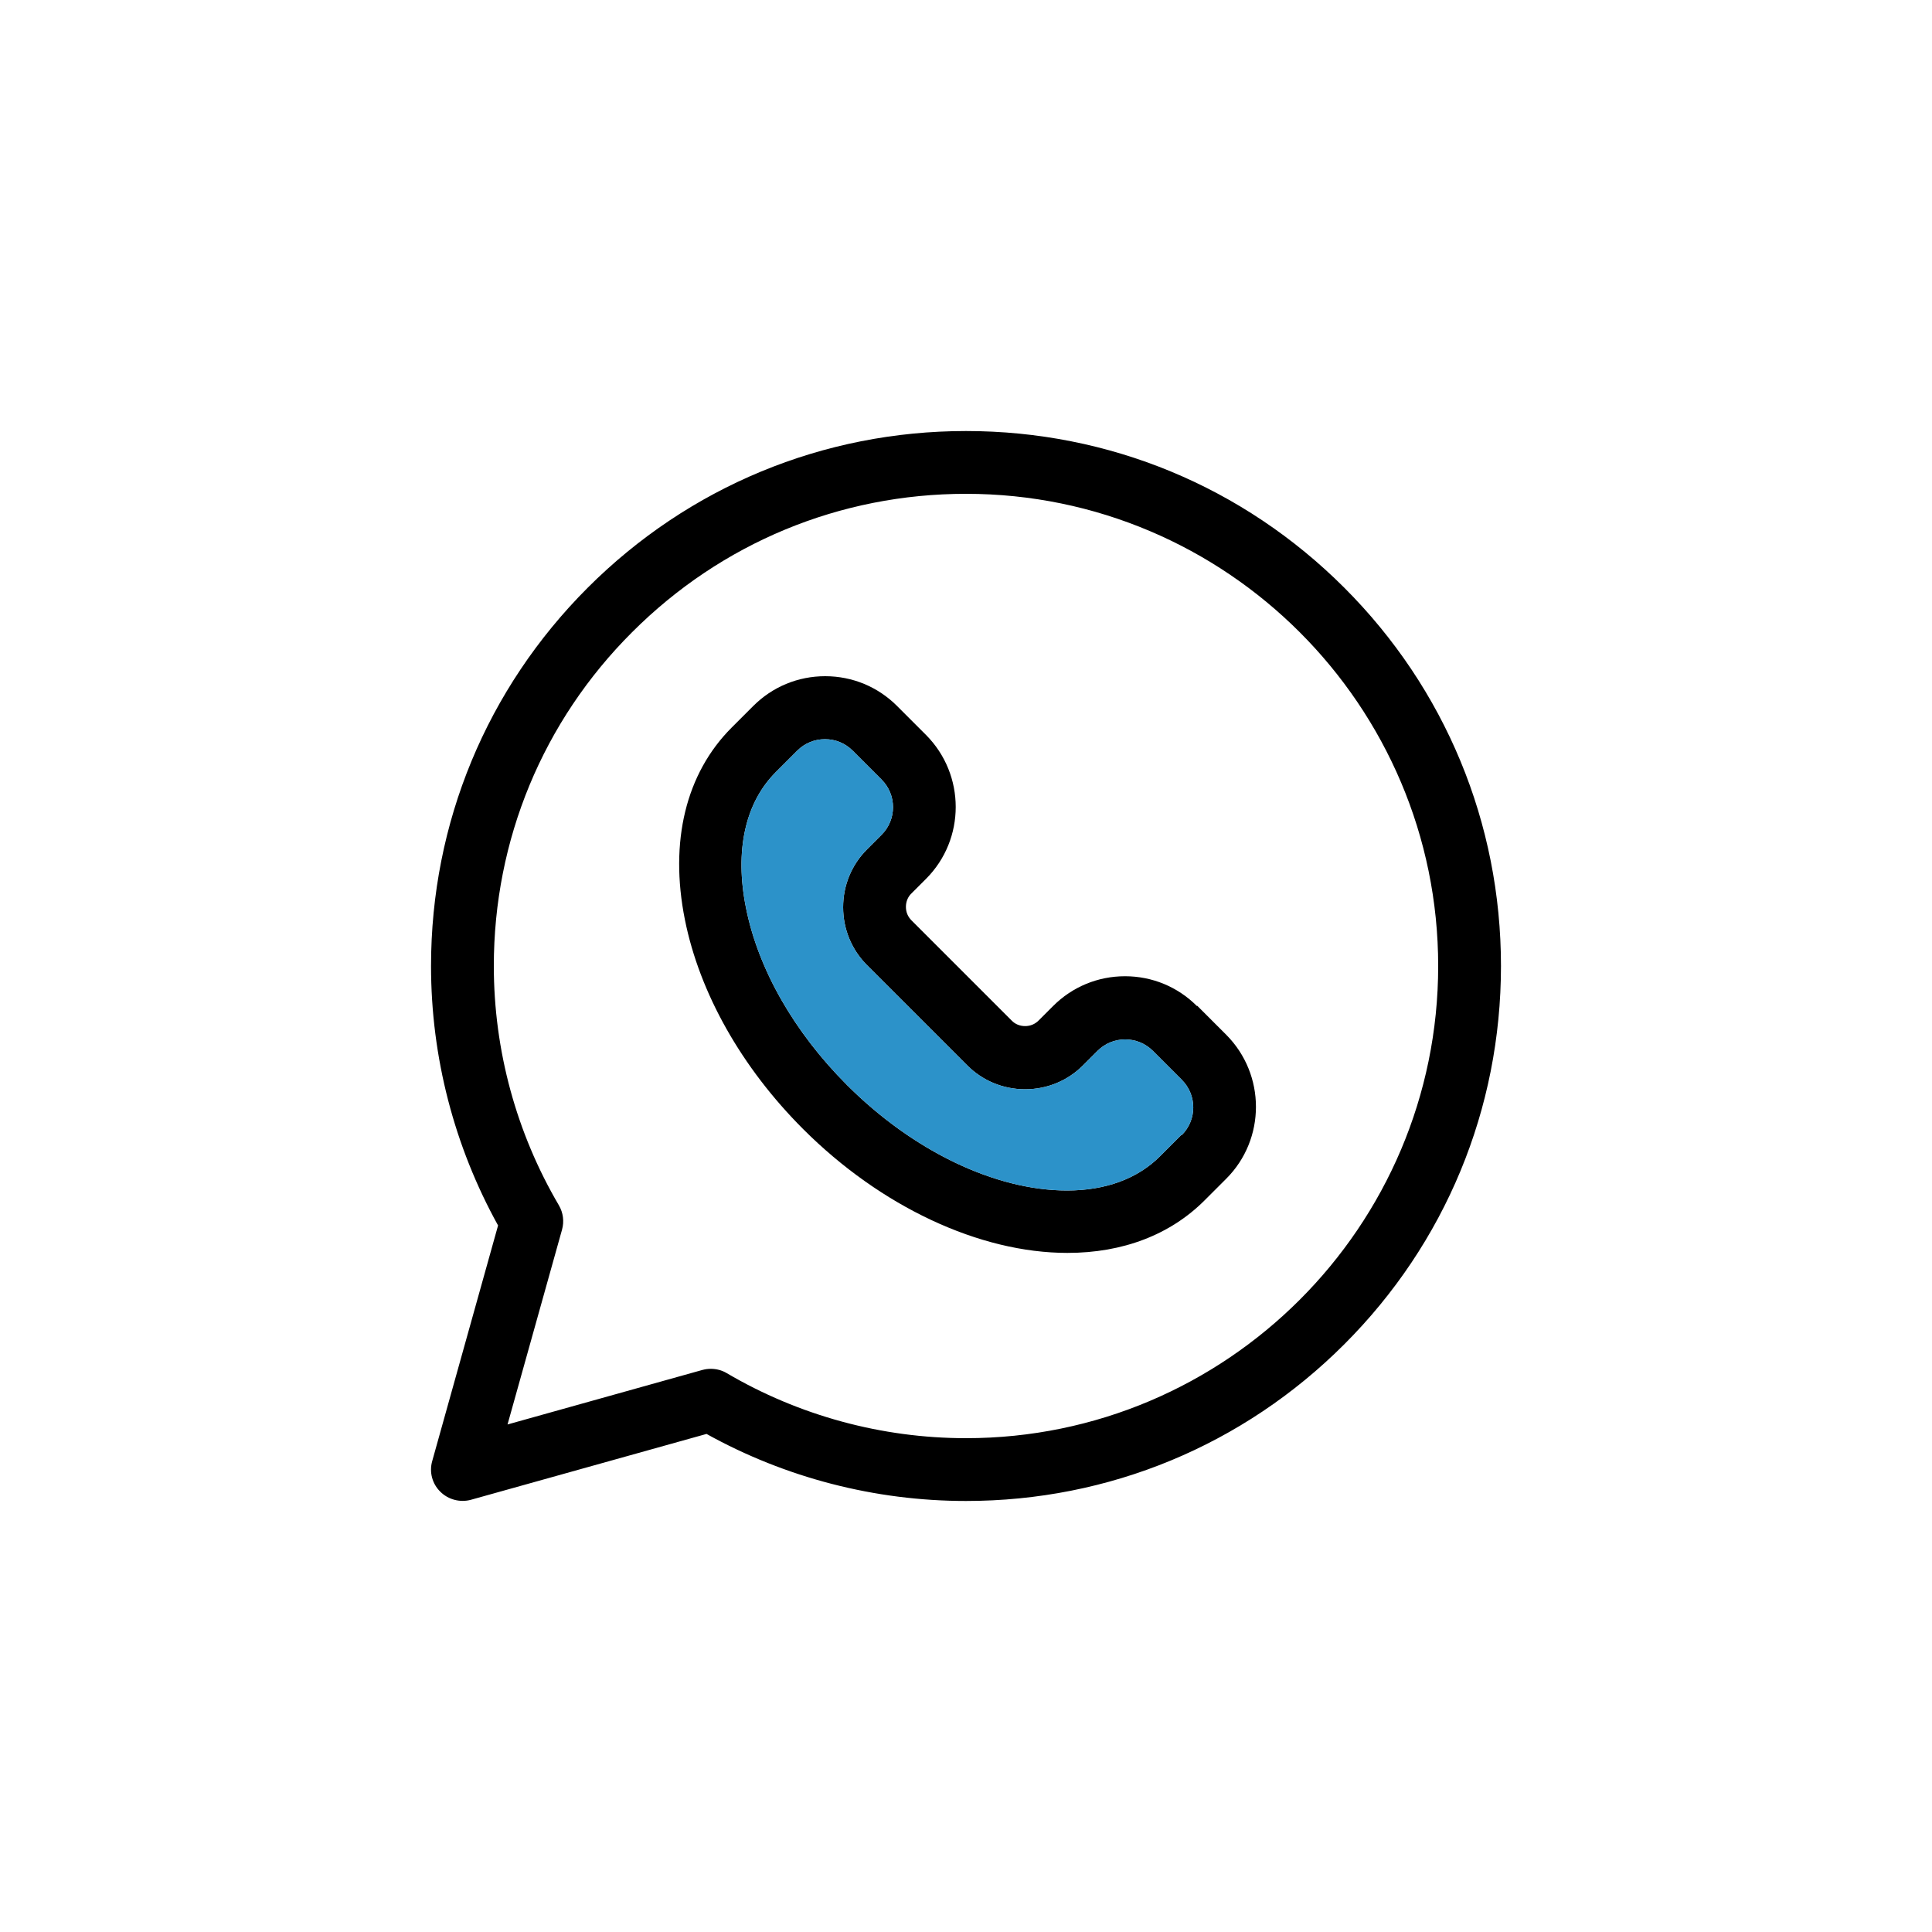 <?xml version="1.0" encoding="UTF-8"?>
<svg id="Layer_1" data-name="Layer 1" xmlns="http://www.w3.org/2000/svg" viewBox="0 0 100 100">
  <defs>
    <style>
      .cls-1 {
        fill: #2c92c9;
      }
    </style>
  </defs>
  <g>
    <path d="M69.58,30.42c-5.23-5.23-12.18-8.11-19.58-8.11,0,0,0,0,0,0-7.39,0-14.35,2.88-19.58,8.11-5.23,5.23-8.11,12.18-8.11,19.58,0,4.71,1.2,9.33,3.47,13.43l-3.41,12.2c-.16.56,0,1.17.42,1.58.41.41,1.02.57,1.58.42l12.2-3.41c4.09,2.27,8.72,3.47,13.43,3.47,7.39,0,14.35-2.88,19.58-8.11s8.11-12.18,8.11-19.58c0-7.39-2.88-14.35-8.11-19.58h0ZM50,74.44c-4.36,0-8.65-1.17-12.39-3.37-.25-.15-.54-.22-.82-.22-.15,0-.29.02-.44.06l-10.08,2.82,2.82-10.08c.12-.43.06-.88-.16-1.26-2.2-3.74-3.37-8.02-3.37-12.39,0-6.53,2.54-12.67,7.16-17.28,4.62-4.62,10.75-7.16,17.28-7.16,13.48,0,24.44,10.96,24.44,24.44,0,13.48-10.96,24.44-24.44,24.44Z"/>
    <path d="M61.95,52.07c-.99-.99-2.31-1.54-3.72-1.54s-2.73.55-3.72,1.54l-.75.75c-.19.19-.43.29-.7.29s-.52-.1-.7-.29l-5.18-5.18c-.19-.19-.29-.43-.29-.7,0-.27.1-.52.29-.7l.75-.75c2.05-2.05,2.05-5.39,0-7.45l-1.5-1.5c-.99-.99-2.31-1.54-3.72-1.54s-2.73.55-3.72,1.54l-1.12,1.12c-2.37,2.37-3.23,5.9-2.42,9.94.76,3.8,2.93,7.65,6.12,10.84,4.02,4.02,9.13,6.41,13.68,6.41h0c2.87,0,5.32-.94,7.1-2.72l1.12-1.12c2.05-2.05,2.05-5.39,0-7.45l-1.5-1.5ZM61.16,58.73l-1.12,1.12c-1.16,1.16-2.82,1.77-4.81,1.77h0c-3.71,0-7.97-2.04-11.39-5.46-2.74-2.74-4.6-6-5.23-9.18-.59-2.94-.04-5.43,1.54-7.01l1.12-1.12c.38-.38.89-.59,1.43-.59s1.05.21,1.43.59l1.5,1.5c.79.79.79,2.07,0,2.86l-.75.75c-.8.8-1.24,1.86-1.24,3,0,1.13.44,2.2,1.24,3l5.18,5.18c.8.8,1.86,1.24,3,1.24s2.2-.44,3-1.24l.75-.75c.38-.38.89-.59,1.43-.59s1.05.21,1.43.59l1.5,1.5c.79.79.79,2.07,0,2.86h0Z"/>
  </g>
  <path class="cls-1" d="M61.16,58.73l-1.12,1.12c-1.16,1.16-2.82,1.77-4.81,1.77h0c-3.71,0-7.97-2.04-11.39-5.46-2.74-2.74-4.6-6-5.23-9.18-.59-2.94-.04-5.43,1.54-7.01l1.12-1.12c.38-.38.89-.59,1.43-.59s1.05.21,1.43.59l1.5,1.5c.79.79.79,2.07,0,2.86l-.75.75c-.8.8-1.24,1.86-1.24,3,0,1.13.44,2.2,1.24,3l5.18,5.18c.8.8,1.86,1.24,3,1.24s2.2-.44,3-1.24l.75-.75c.38-.38.89-.59,1.43-.59s1.05.21,1.43.59l1.5,1.5c.79.79.79,2.07,0,2.86h0Z"/>
</svg>